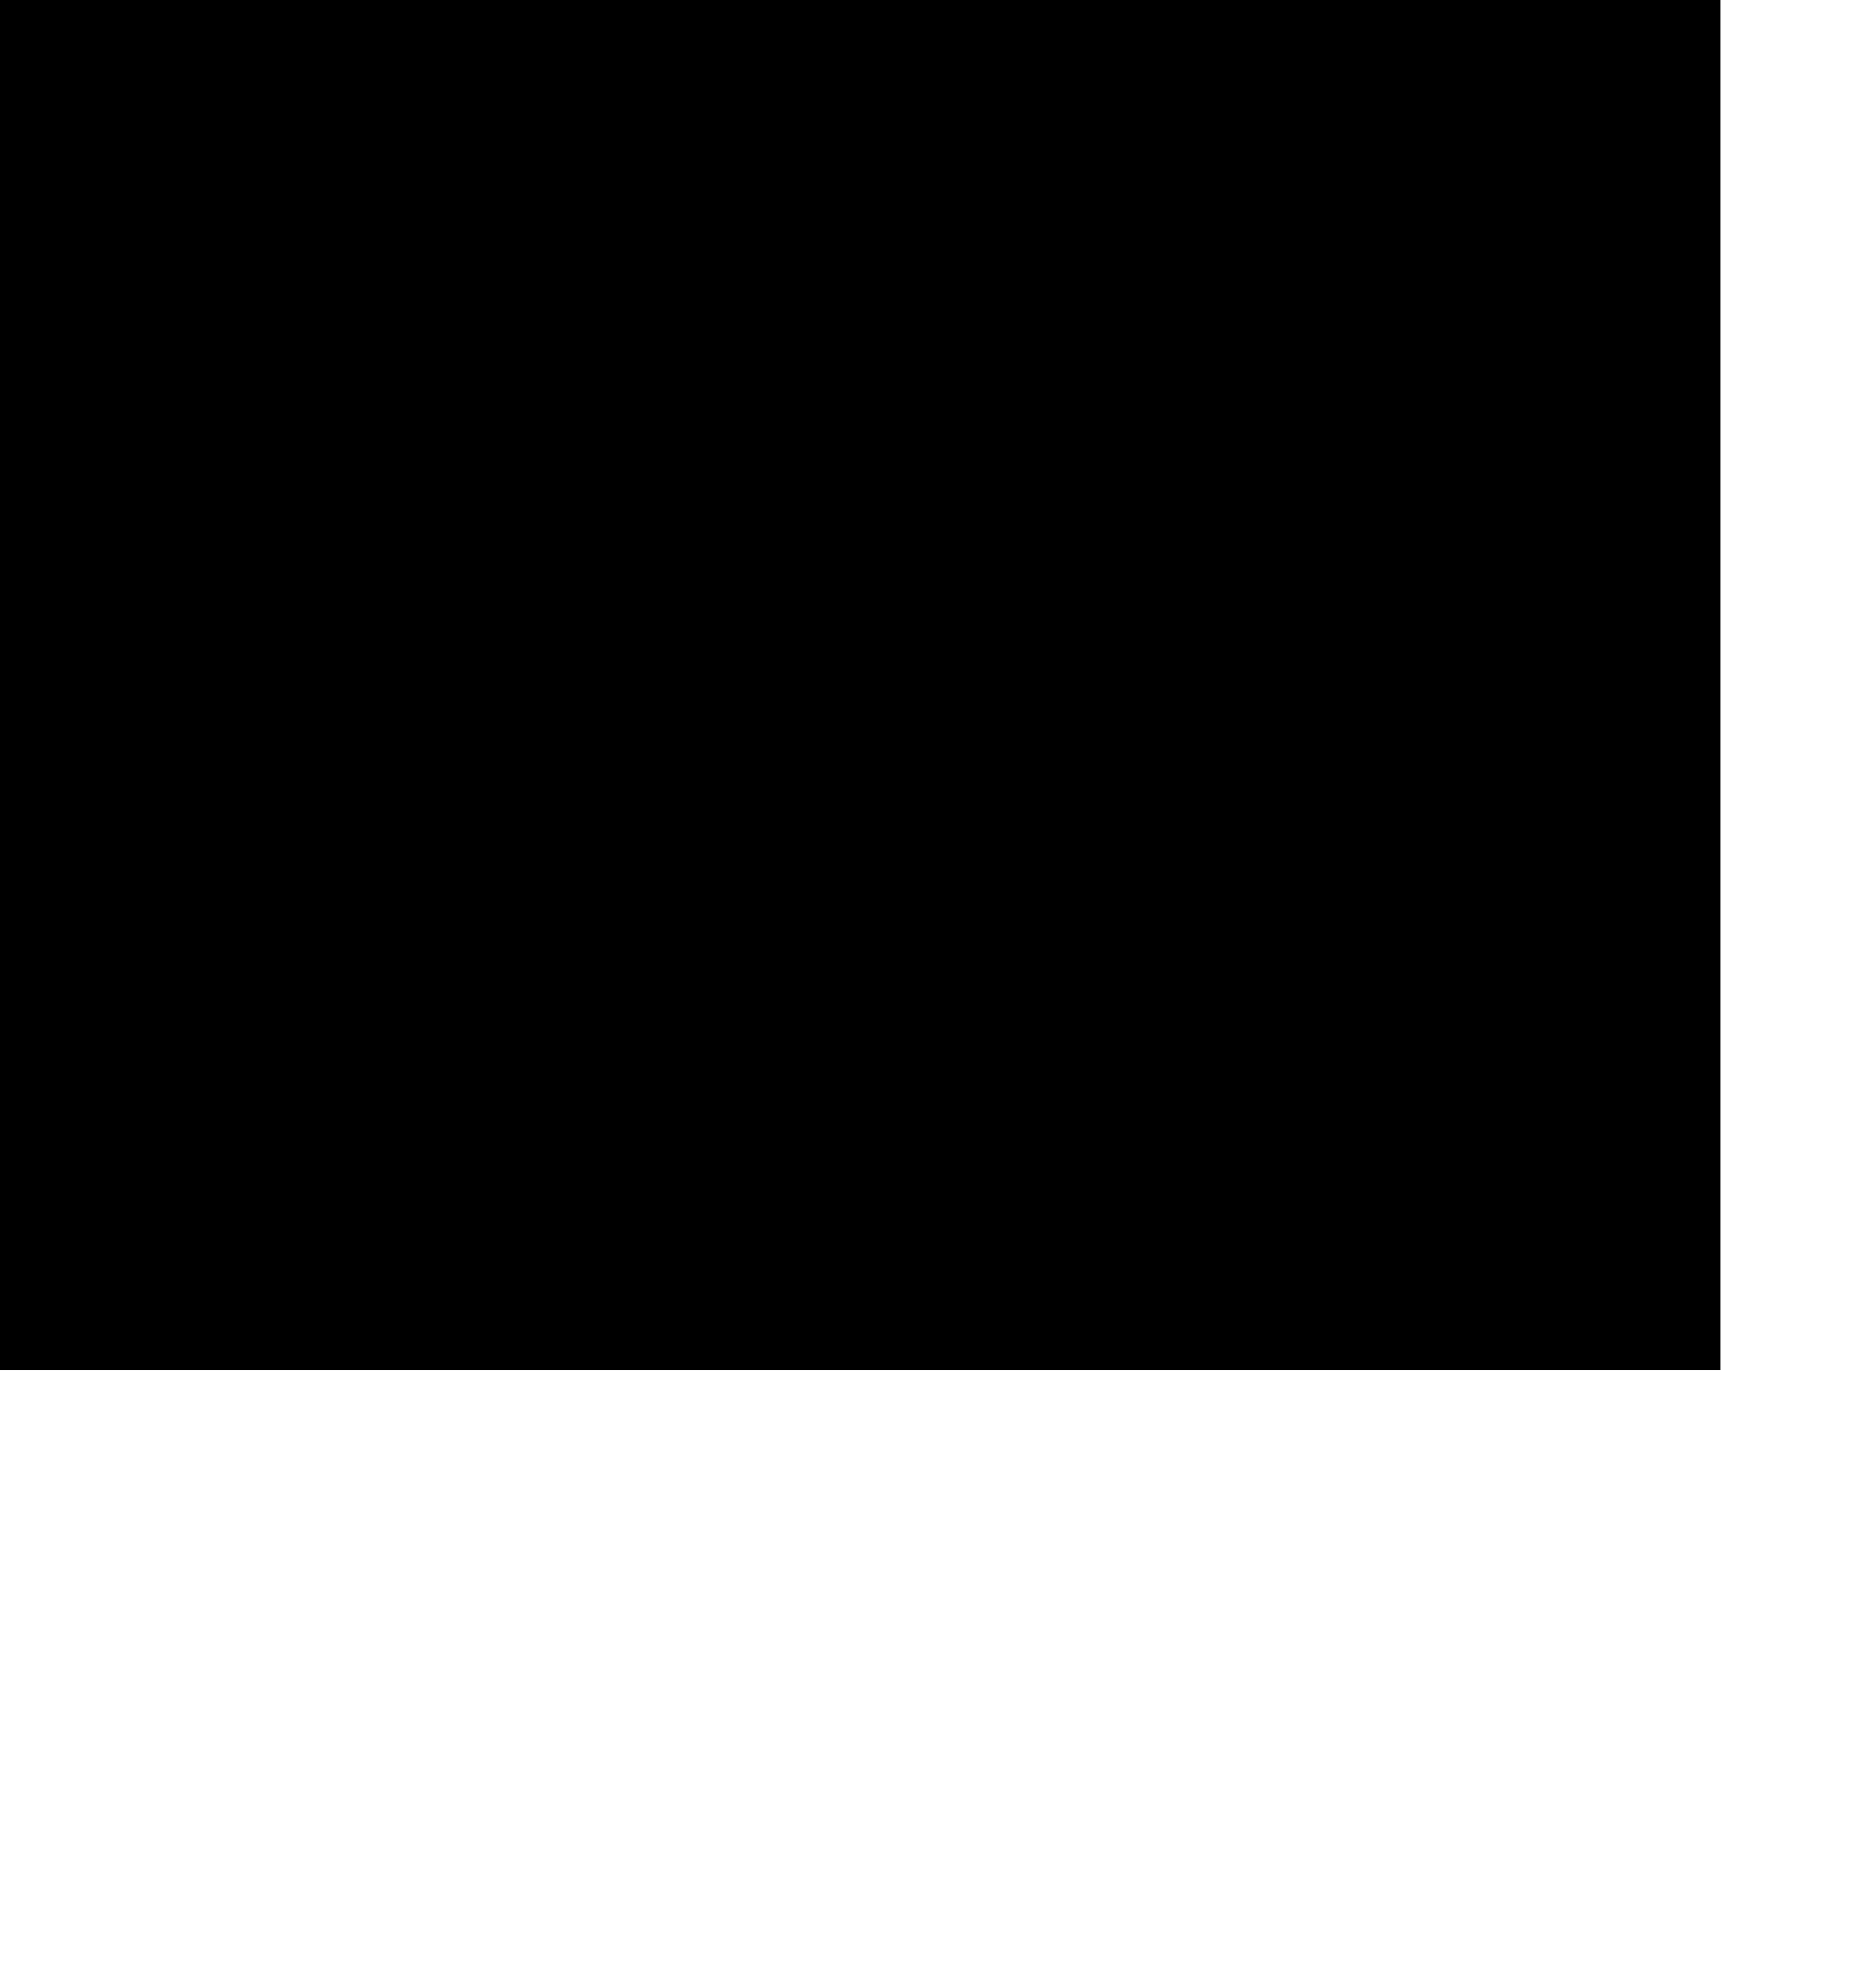 <?xml version="1.0" encoding="UTF-8"?>
<!DOCTYPE svg PUBLIC '-//W3C//DTD SVG 1.0//EN'
          'http://www.w3.org/TR/2001/REC-SVG-20010904/DTD/svg10.dtd'>
<svg height="695.41" stroke="#000" stroke-linecap="square" stroke-miterlimit="10" width="652.6" xmlns="http://www.w3.org/2000/svg" xmlns:xlink="http://www.w3.org/1999/xlink"
><defs
  ><clipPath id="a"
    ><path d="M0 0V479.17H601.55V0Z"
    /></clipPath
    ><clipPath clip-path="url(#a)" id="b"
    ><path d="M-10.45 479.17h612v-792h-612Zm0 0"
    /></clipPath
    ><clipPath clip-path="url(#b)" id="c"
    ><path d="M-10.45-312.83h612v799.5h-612Zm0 0"
    /></clipPath
    ><clipPath clip-path="url(#c)" id="d"
    ><path d="M-10.45-312.83h612v792h-612Zm0 0"
    /></clipPath
    ><clipPath clip-path="url(#d)" id="e"
    ><path d="M-10.45-312.83h612v792h-612Zm0 0"
    /></clipPath
    ><clipPath clip-path="url(#e)" id="f"
    ><path d="M5 239.24H586.11V690.41H5Zm0 0"
    /></clipPath
    ><clipPath clip-path="url(#f)" id="C"
    ><path d="M546.23 690.41H44.88C22.9 690.41 5 672.51 5 650.53V279.12c0-21.97 17.9-39.88 39.88-39.88H546.23c21.97 0 39.88 17.9 39.88 39.88V650.53c0 21.97-17.9 39.88-39.88 39.88Zm0 0"
    /></clipPath
    ><clipPath id="g"
    ><path d="M0 0V479.17H601.55V0Z"
    /></clipPath
    ><clipPath clip-path="url(#g)" id="h"
    ><path d="M-10.45 479.17h612v-792h-612Zm0 0"
    /></clipPath
    ><clipPath clip-path="url(#h)" id="D"
    ><path d="M72.53 321.88h12v9.75h-12Zm0 0"
    /></clipPath
    ><clipPath id="i"
    ><path d="M0 0V479.17H601.55V0Z"
    /></clipPath
    ><clipPath clip-path="url(#i)" id="j"
    ><path d="M-10.45 479.17h612v-792h-612Zm0 0"
    /></clipPath
    ><clipPath clip-path="url(#j)" id="E"
    ><path d="M72.53 340.93h12v9.75h-12Zm0 0"
    /></clipPath
    ><clipPath id="k"
    ><path d="M0 0V479.17H601.55V0Z"
    /></clipPath
    ><clipPath clip-path="url(#k)" id="l"
    ><path d="M-10.45 479.17h612v-792h-612Zm0 0"
    /></clipPath
    ><clipPath clip-path="url(#l)" id="F"
    ><path d="M72.53 359.42h12v9.75h-12Zm0 0"
    /></clipPath
    ><clipPath id="m"
    ><path d="M0 0V479.17H601.55V0Z"
    /></clipPath
    ><clipPath clip-path="url(#m)" id="n"
    ><path d="M-10.45 479.17h612v-792h-612Zm0 0"
    /></clipPath
    ><clipPath clip-path="url(#n)" id="G"
    ><path d="M72.53 378.47h12v9.75h-12Zm0 0"
    /></clipPath
    ><clipPath id="o"
    ><path d="M0 0V479.17H601.55V0Z"
    /></clipPath
    ><clipPath clip-path="url(#o)" id="p"
    ><path d="M-10.45 479.17h612v-792h-612Zm0 0"
    /></clipPath
    ><clipPath clip-path="url(#p)" id="H"
    ><path d="M72.53 397.25h12V407h-12Zm0 0"
    /></clipPath
    ><clipPath id="q"
    ><path d="M0 0V479.17H601.55V0Z"
    /></clipPath
    ><clipPath clip-path="url(#q)" id="r"
    ><path d="M-10.45 479.17h612v-792h-612Zm0 0"
    /></clipPath
    ><clipPath clip-path="url(#r)" id="s"
    ><path d="M-10.45-312.83h612v799.5h-612Zm0 0"
    /></clipPath
    ><clipPath clip-path="url(#s)" id="t"
    ><path d="M-10.45-312.83h612v792h-612Zm0 0"
    /></clipPath
    ><clipPath clip-path="url(#t)" id="u"
    ><path d="M-10.45-312.83h612v792h-612Zm0 0"
    /></clipPath
    ><clipPath clip-path="url(#u)" id="v"
    ><path d="M380.07 202.71l142.6-.4.21 73.47-142.6.4-.21-73.47Zm0 0"
    /></clipPath
    ><clipPath clip-path="url(#v)" id="I"
    ><path d="M490.22 202.4c17.92-.05 32.5 16.35 32.55 36.64s-14.42 36.78-32.35 36.83l-77.7.22c-17.92.05-32.5-16.35-32.55-36.64s14.42-36.78 32.35-36.83l77.7-.22Zm0 0"
    /></clipPath
    ><clipPath id="w"
    ><path d="M0 0V479.17H601.55V0Z"
    /></clipPath
    ><clipPath clip-path="url(#w)" id="x"
    ><path d="M-10.45 479.17h612v-792h-612Zm0 0"
    /></clipPath
    ><clipPath clip-path="url(#x)" id="y"
    ><path d="M-10.45-312.83h612v799.5h-612Zm0 0"
    /></clipPath
    ><clipPath clip-path="url(#y)" id="z"
    ><path d="M-10.45-312.83h612v792h-612Zm0 0"
    /></clipPath
    ><clipPath clip-path="url(#z)" id="A"
    ><path d="M-10.45-312.83h612v792h-612Zm0 0"
    /></clipPath
    ><clipPath clip-path="url(#A)" id="B"
    ><path d="M352.17 4.27L649.92 9.54l-3.54 200.03-297.75-5.28L352.17 4.27Zm0 0"
    /></clipPath
    ><clipPath clip-path="url(#B)" id="J"
    ><path d="M647.31 156.51l-.38 21.55c-.31 17.74-15.96 31.24-33.51 29.06L413.15 182.02c-13.43-1.72-23.76-12.09-25.78-25.05l-3.12.18c-16.83.95-31.07-12.15-31.55-28.97l-1.2-41.89C351.02 69 365.2 55.09 382.39 55.7l-2.24-14.36C377.15 21.91 393.4 5 412.9 7.14l205.53 22.4c14.14 1.57 25.22 12.9 26.45 27.09l.65 7.17c1.56 17.62-12.56 32.7-30.23 32.39l-12.6-.22c-.01.62.06 1.25.05 1.79l-.34 19.22c-.06 3.11-.58 6.14-1.56 9l17.12.3c16.5.21 29.64 13.83 29.35 30.25Zm0 0"
    /></clipPath
  ></defs
  ><g
  ><g fill="#1D213B" stroke="none"
    ><path clip-path="url(#C)" d="M5 239.24H586.11V690.41H5Zm0 0"
      /><path clip-path="url(#D)" d="M76.6 328.25l5.85-5.85c.5-.5 1.32-.5 1.82 0l.5 1.32-7.26 7.26c0 0 0 0-.01.01l-1.32.5-3.16-3.16c-.5-.5-.5-1.32 0-1.82l1.32-.5 2.25 2.25" fill="#E9EAEC" fill-rule="evenodd"
      /><path clip-path="url(#E)" d="M76.6 347.3l5.85-5.85c.5-.5 1.32-.5 1.82 0l.5 1.32-7.26 7.26c0 0 0 0-.01.01l-1.32.5-3.16-3.16c-.5-.5-.5-1.32 0-1.82l1.32-.5 2.25 2.25" fill="#E9EAEC" fill-rule="evenodd"
      /><path clip-path="url(#F)" d="M76.6 365.78l5.85-5.85c.5-.5 1.32-.5 1.82 0l.5 1.32-7.26 7.26c0 0 0 0-.01.01l-1.32.5-3.16-3.16c-.5-.5-.5-1.32 0-1.82l1.32-.5 2.25 2.25" fill="#E9EAEC" fill-rule="evenodd"
      /><path clip-path="url(#G)" d="M76.6 384.83l5.85-5.85c.5-.5 1.32-.5 1.82 0l.5 1.32-7.26 7.26c0 0 0 0-.01.01l-1.32.5-3.16-3.16c-.5-.5-.5-1.32 0-1.82l1.32-.5 2.25 2.25" fill="#E9EAEC" fill-rule="evenodd"
      /><path clip-path="url(#H)" d="M76.6 403.62l5.85-5.85c.5-.5 1.32-.5 1.82 0l.5 1.32-7.26 7.26c0 0 0 0-.01.01l-1.32.5-3.16-3.16c-.5-.5-.5-1.32 0-1.82l1.32-.5 2.25 2.25" fill="#E9EAEC" fill-rule="evenodd"
      /><path clip-path="url(#I)" d="M380.07 202.71l142.6-.4.21 73.47-142.6.4Zm0 0" fill="#E9EAEC"
      /><path clip-path="url(#J)" d="M352.17 4.27L649.92 9.54l-3.54 200.03-297.75-5.28Zm0 0" fill="#E9EAEC"
    /></g
  ></g
></svg
>
